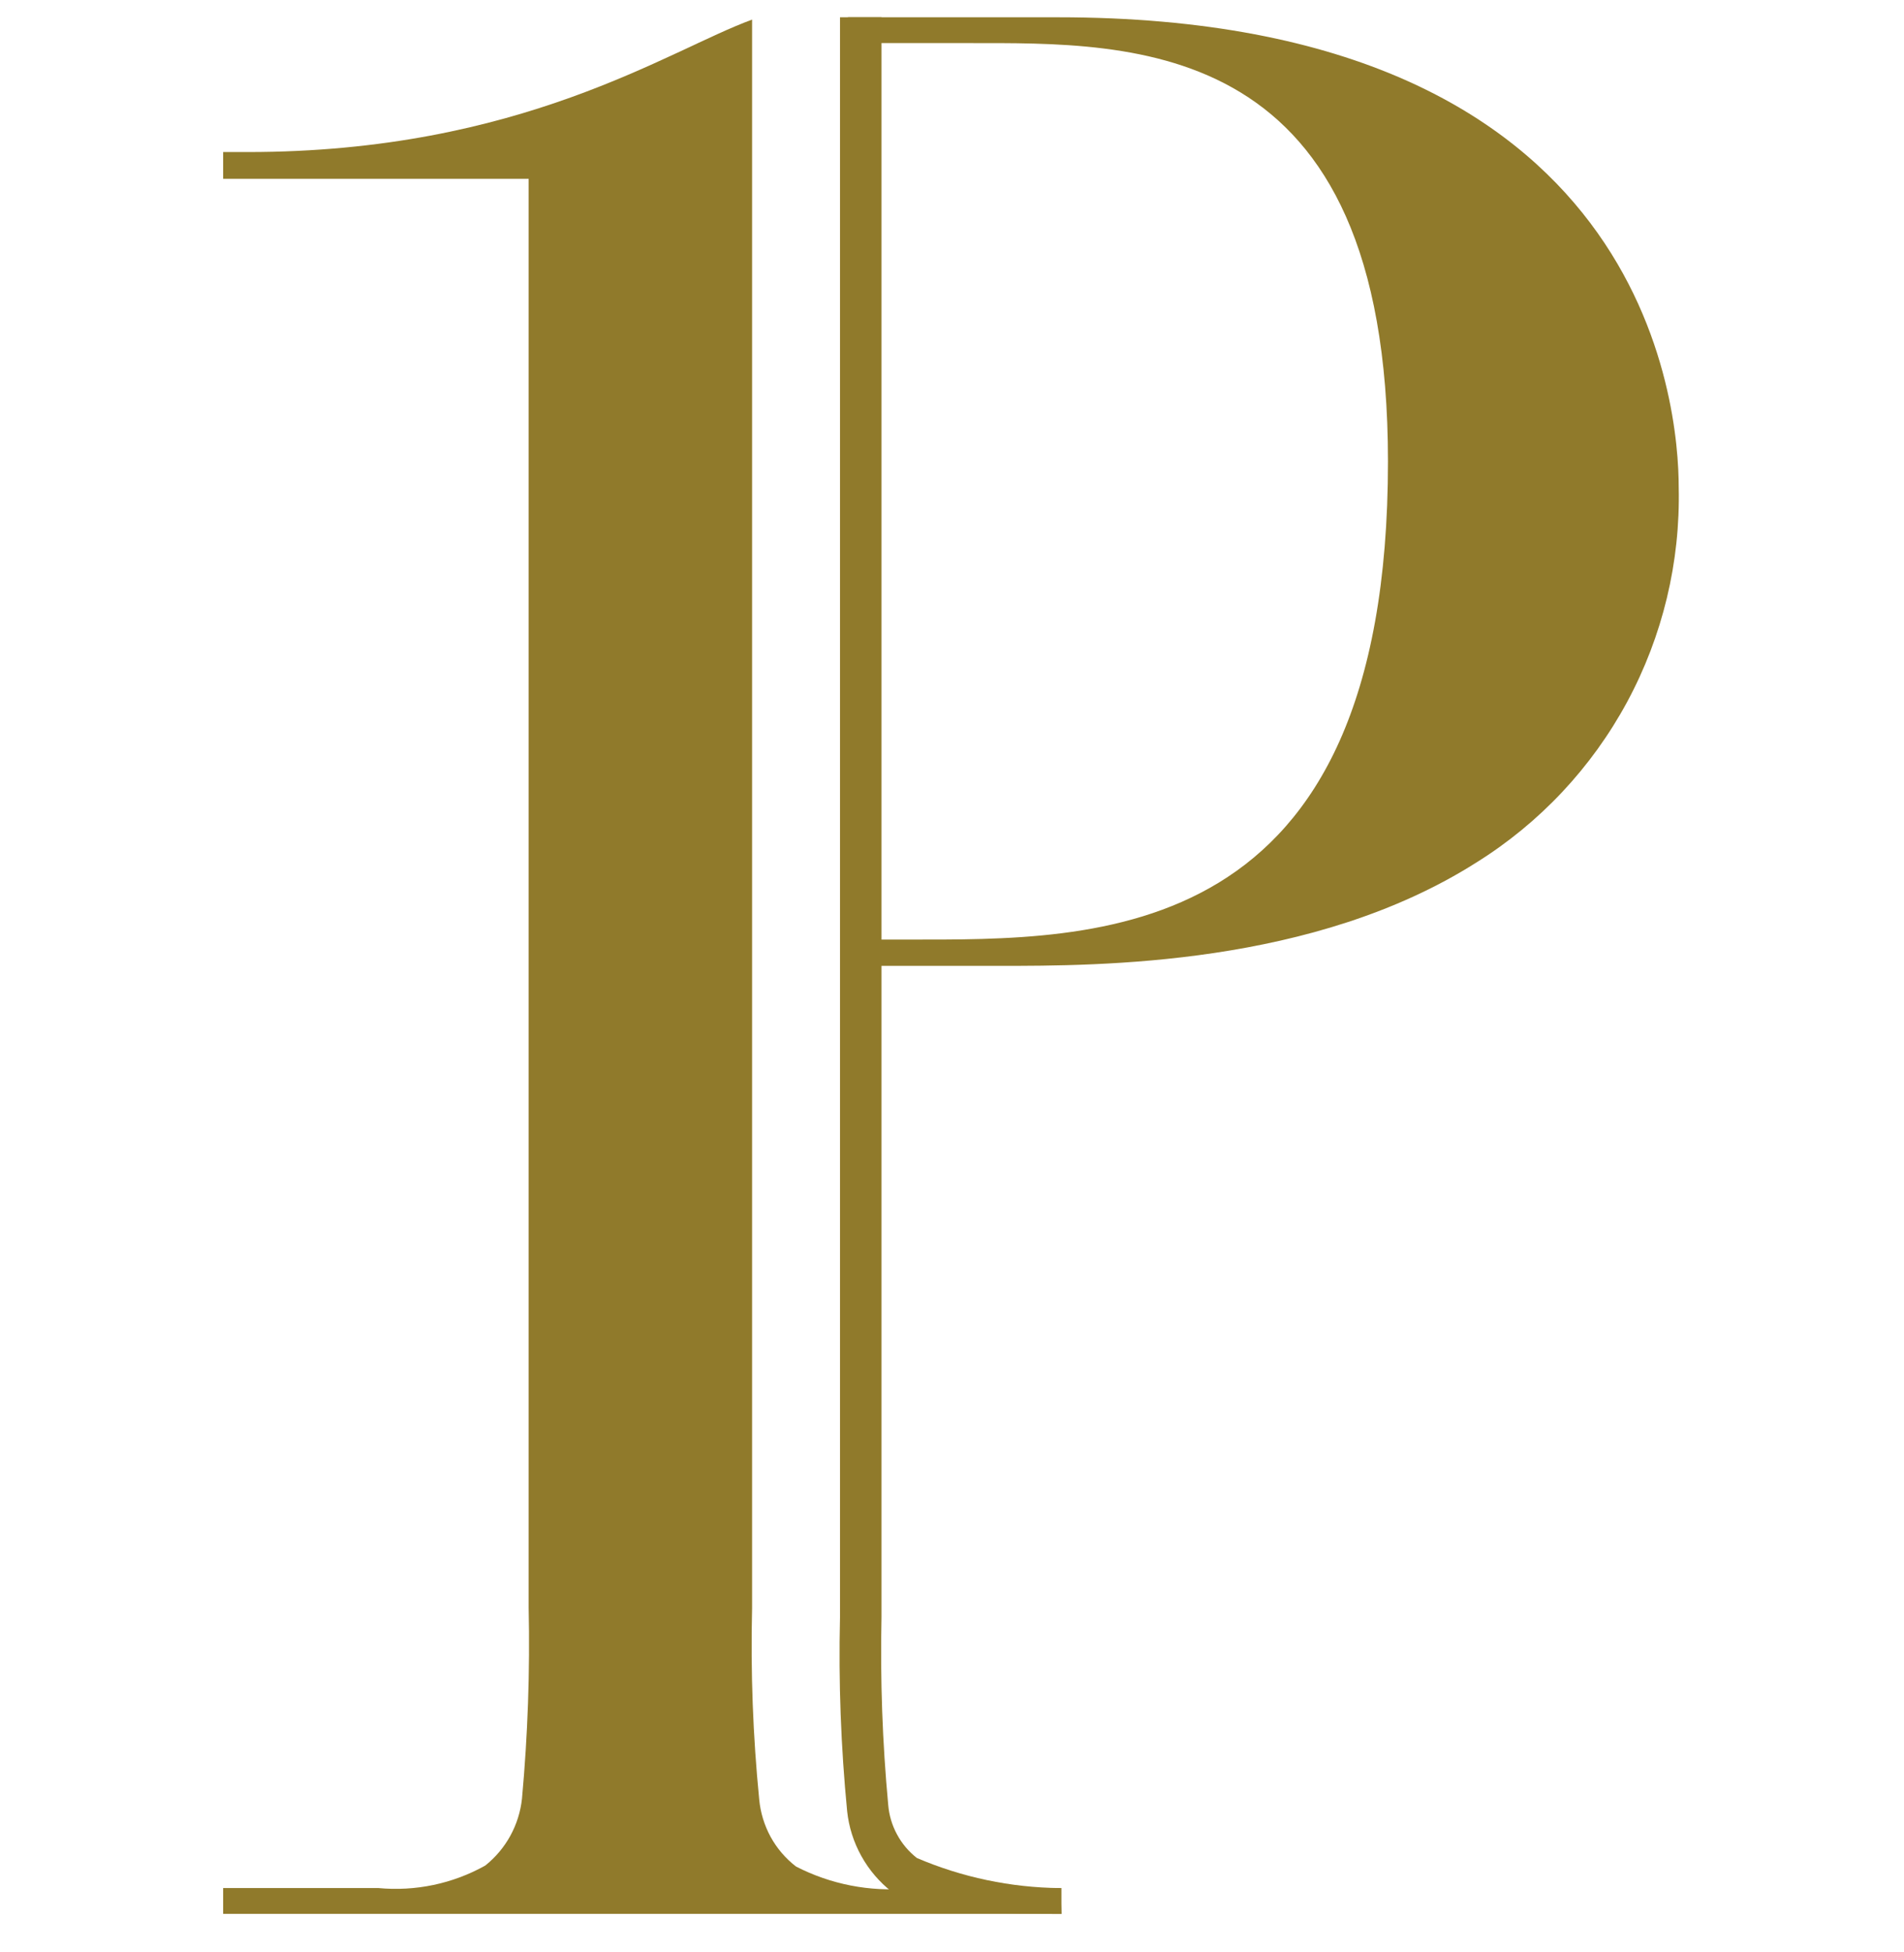 <svg width="40" height="41" viewBox="0 0 40 41" fill="none" xmlns="http://www.w3.org/2000/svg">
<g clip-path="url(#clip0_14240_14153)">
<path d="M19.09 39.649H22.299V40.191H4.688V39.649H7.947C8.726 39.723 9.51 39.559 10.194 39.177C10.409 39.006 10.588 38.793 10.721 38.552C10.853 38.311 10.937 38.045 10.966 37.772C11.088 36.437 11.135 35.096 11.106 33.755V3.755H4.688V3.193H5.199C10.956 3.193 14.035 1.055 15.8 0.412V33.776C15.768 35.116 15.818 36.457 15.95 37.791C15.976 38.066 16.058 38.333 16.19 38.575C16.323 38.817 16.505 39.029 16.723 39.197C17.452 39.572 18.273 39.732 19.09 39.659" fill="#907A2B"/>
<path d="M22.3 40.193C21.368 40.193 19.352 40.193 18.74 39.731C18.477 39.526 18.258 39.27 18.096 38.978C17.934 38.687 17.832 38.366 17.797 38.034C17.666 36.683 17.615 35.325 17.647 33.968V0.363H18.519V33.958C18.491 35.274 18.538 36.592 18.66 37.903C18.678 38.12 18.741 38.332 18.845 38.523C18.948 38.715 19.09 38.883 19.262 39.018C20.213 39.425 21.236 39.639 22.27 39.65L22.3 40.193Z" fill="#907A2B"/>
<path d="M17.815 20.283V19.731H19.039C23.051 19.731 29.159 19.891 29.159 9.691C29.159 0.745 23.853 0.905 20.333 0.905H17.815V0.363H22.228C34.655 0.363 35.267 8.586 35.267 10.233C35.303 11.803 34.93 13.356 34.185 14.738C33.439 16.12 32.346 17.284 31.014 18.114C27.594 20.283 23.111 20.283 20.985 20.283H17.815Z" fill="#907A2B"/>
</g>
<defs>
<clipPath id="clip0_14240_14153">
<rect width="40" height="40" fill="white" transform="translate(0 0.211)"/>
</clipPath>
</defs>
</svg>
